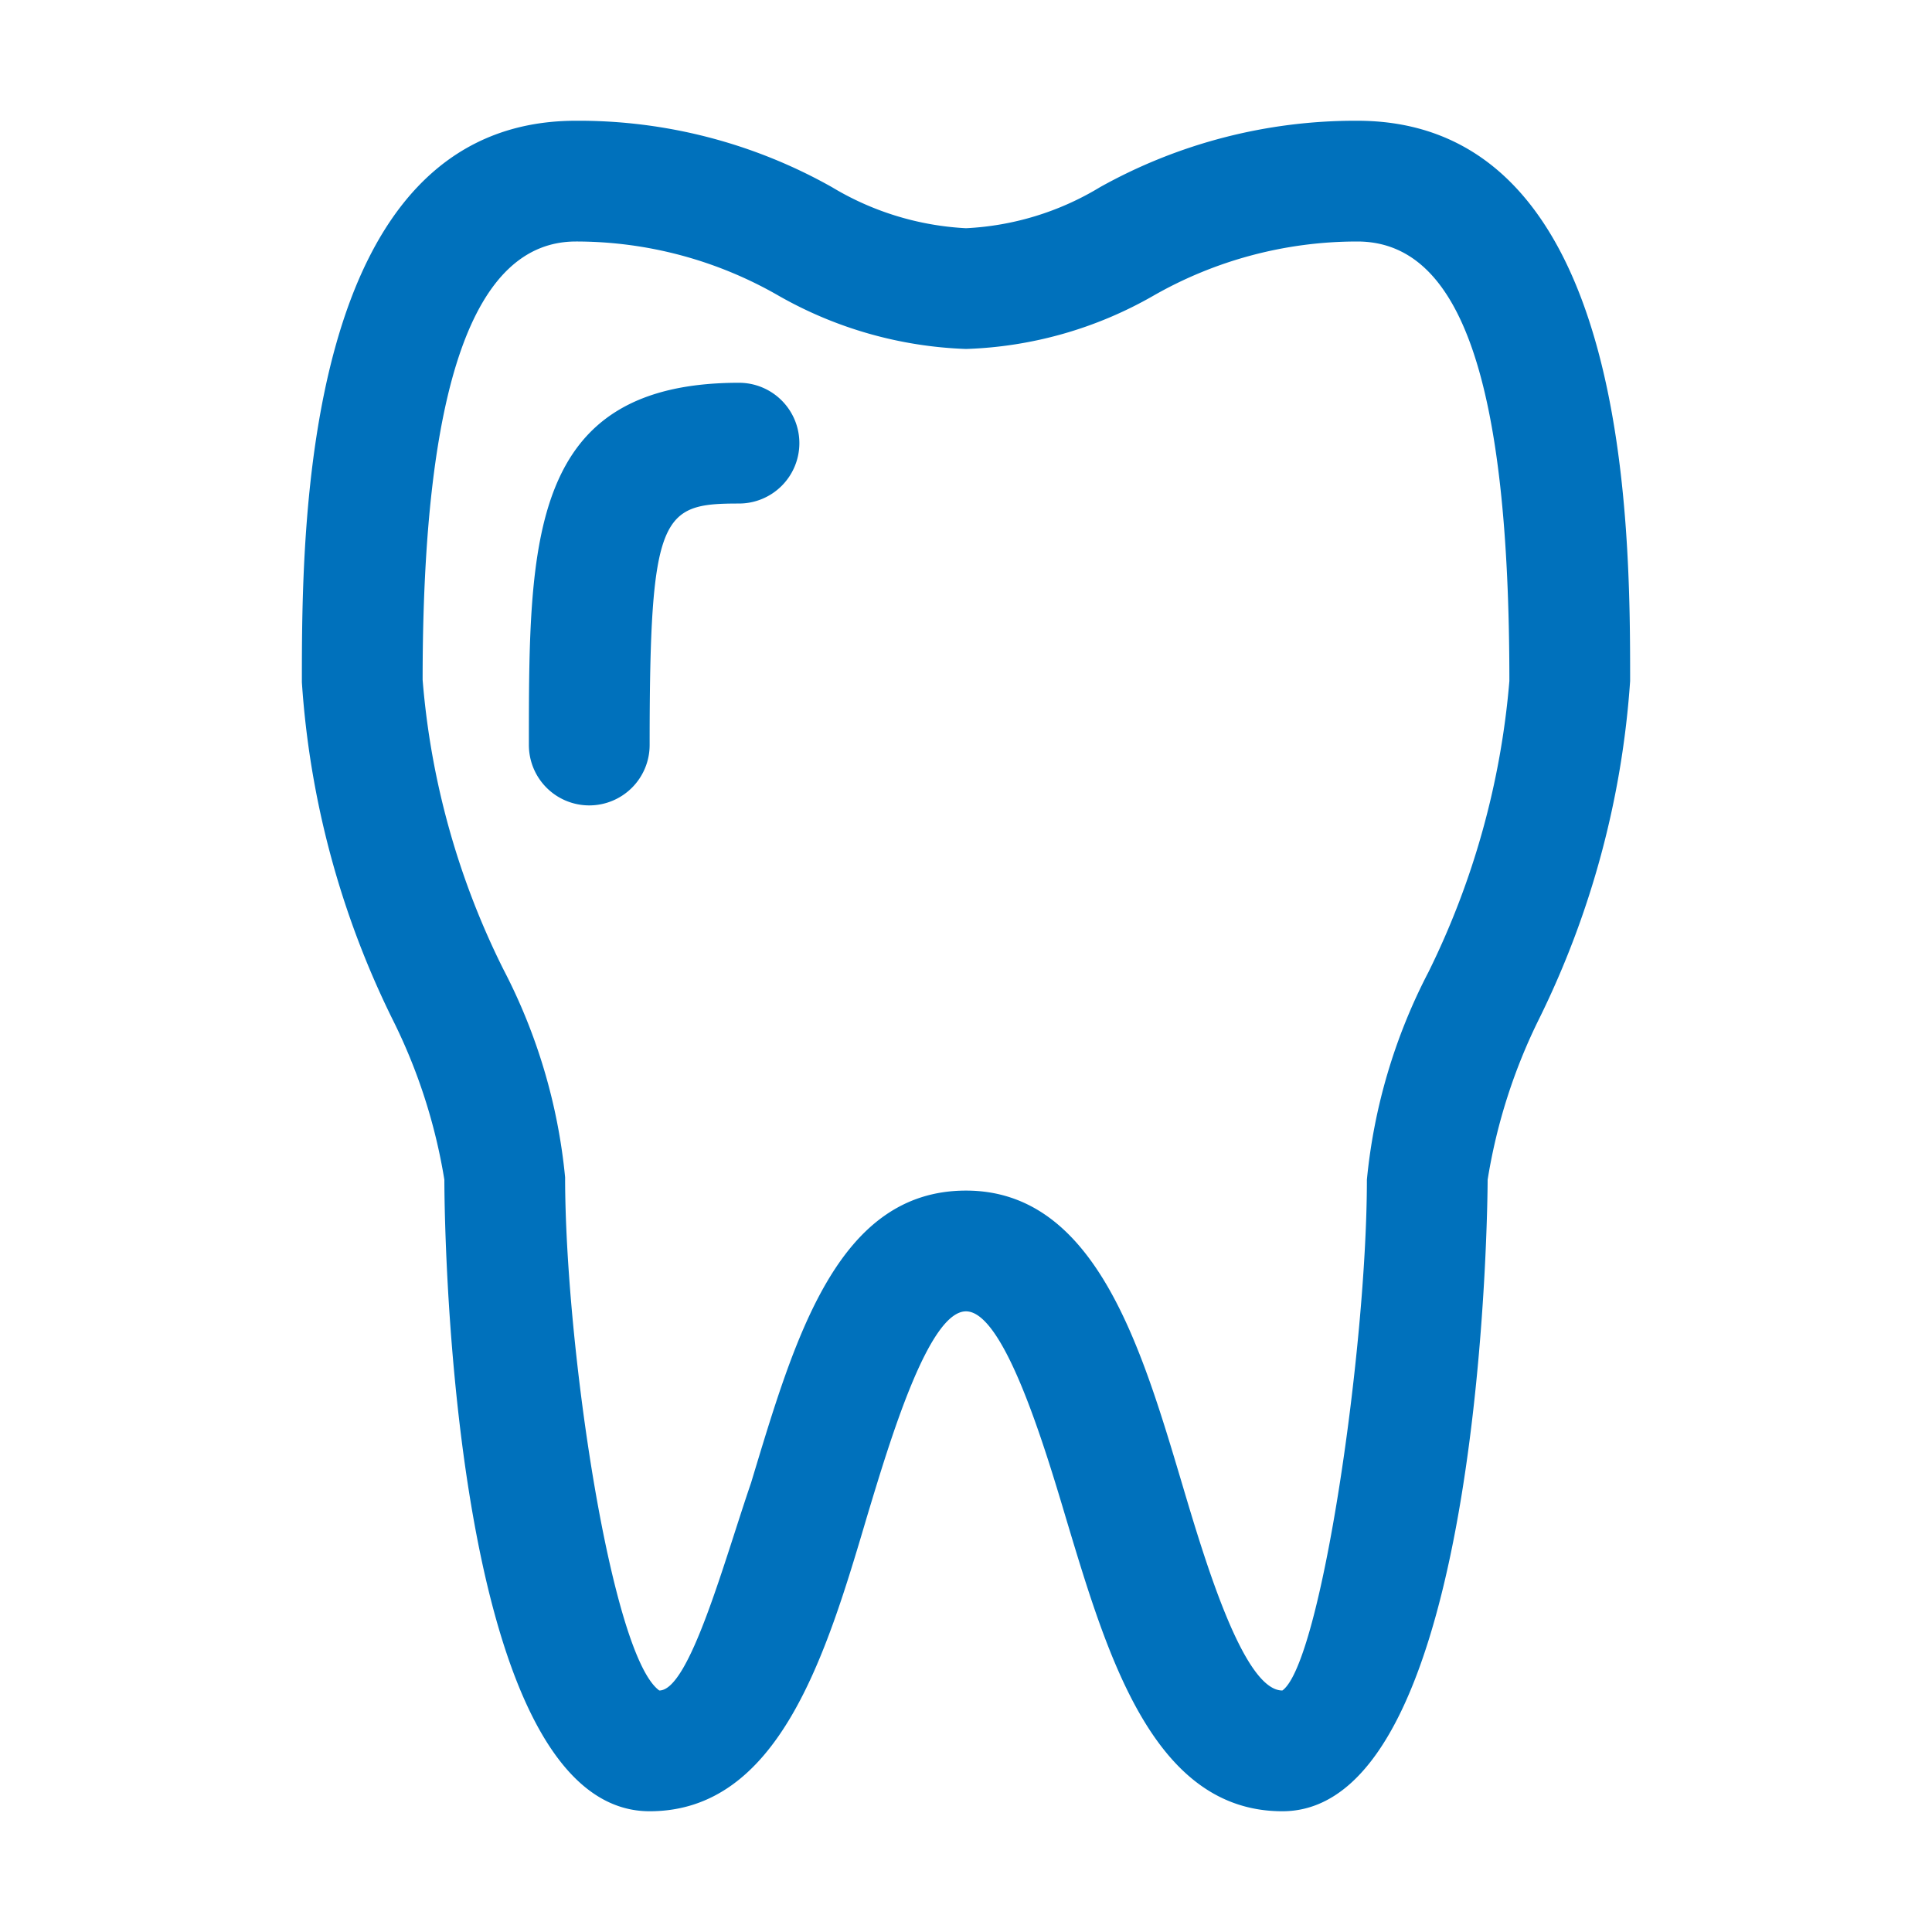 <svg id="Artwork" xmlns="http://www.w3.org/2000/svg" viewBox="0 0 16 16" width="16" height="16" fill="#0071BC"><path d="M6.12,3.17c-1.74,0-1.74,1.31-1.74,3a.5.5,0,0,0,.5.5.5.5,0,0,0,.5-.5c0-1.92.1-2,.74-2a.5.5,0,0,0,.5-.5A.5.5,0,0,0,6.12,3.17Z"/><path d="M11.24,1a4.34,4.34,0,0,0-2.13.55A2.36,2.36,0,0,1,8,1.89a2.39,2.39,0,0,1-1.11-.34A4.27,4.27,0,0,0,4.77,1C2.5,1,2.5,4.38,2.5,5.65a7.41,7.41,0,0,0,.75,2.79,4.62,4.62,0,0,1,.43,1.33c0,.06,0,5.23,1.7,5.23,1.07,0,1.46-1.29,1.8-2.44.19-.63.51-1.7.82-1.7s.64,1.08.83,1.72c.34,1.13.72,2.42,1.79,2.42,1.68,0,1.7-5.17,1.7-5.23a4.66,4.66,0,0,1,.43-1.34,7.47,7.47,0,0,0,.75-2.79C13.5,4.37,13.5,1,11.24,1Zm.59,7.05a4.7,4.7,0,0,0-.51,1.72c0,1.39-.38,4-.7,4.23-.32,0-.64-1.07-.83-1.71C9.45,11.15,9.07,9.86,8,9.86s-1.42,1.23-1.78,2.42C6,12.92,5.71,14,5.46,14c-.4-.29-.78-2.86-.78-4.25a4.7,4.7,0,0,0-.51-1.72,6.53,6.53,0,0,1-.67-2.4C3.5,3.2,3.92,2,4.77,2a3.36,3.36,0,0,1,1.68.45A3.37,3.37,0,0,0,8,2.89a3.33,3.33,0,0,0,1.55-.44A3.4,3.4,0,0,1,11.24,2c.86,0,1.26,1.16,1.26,3.64A6.69,6.69,0,0,1,11.83,8.05Z"/></svg>